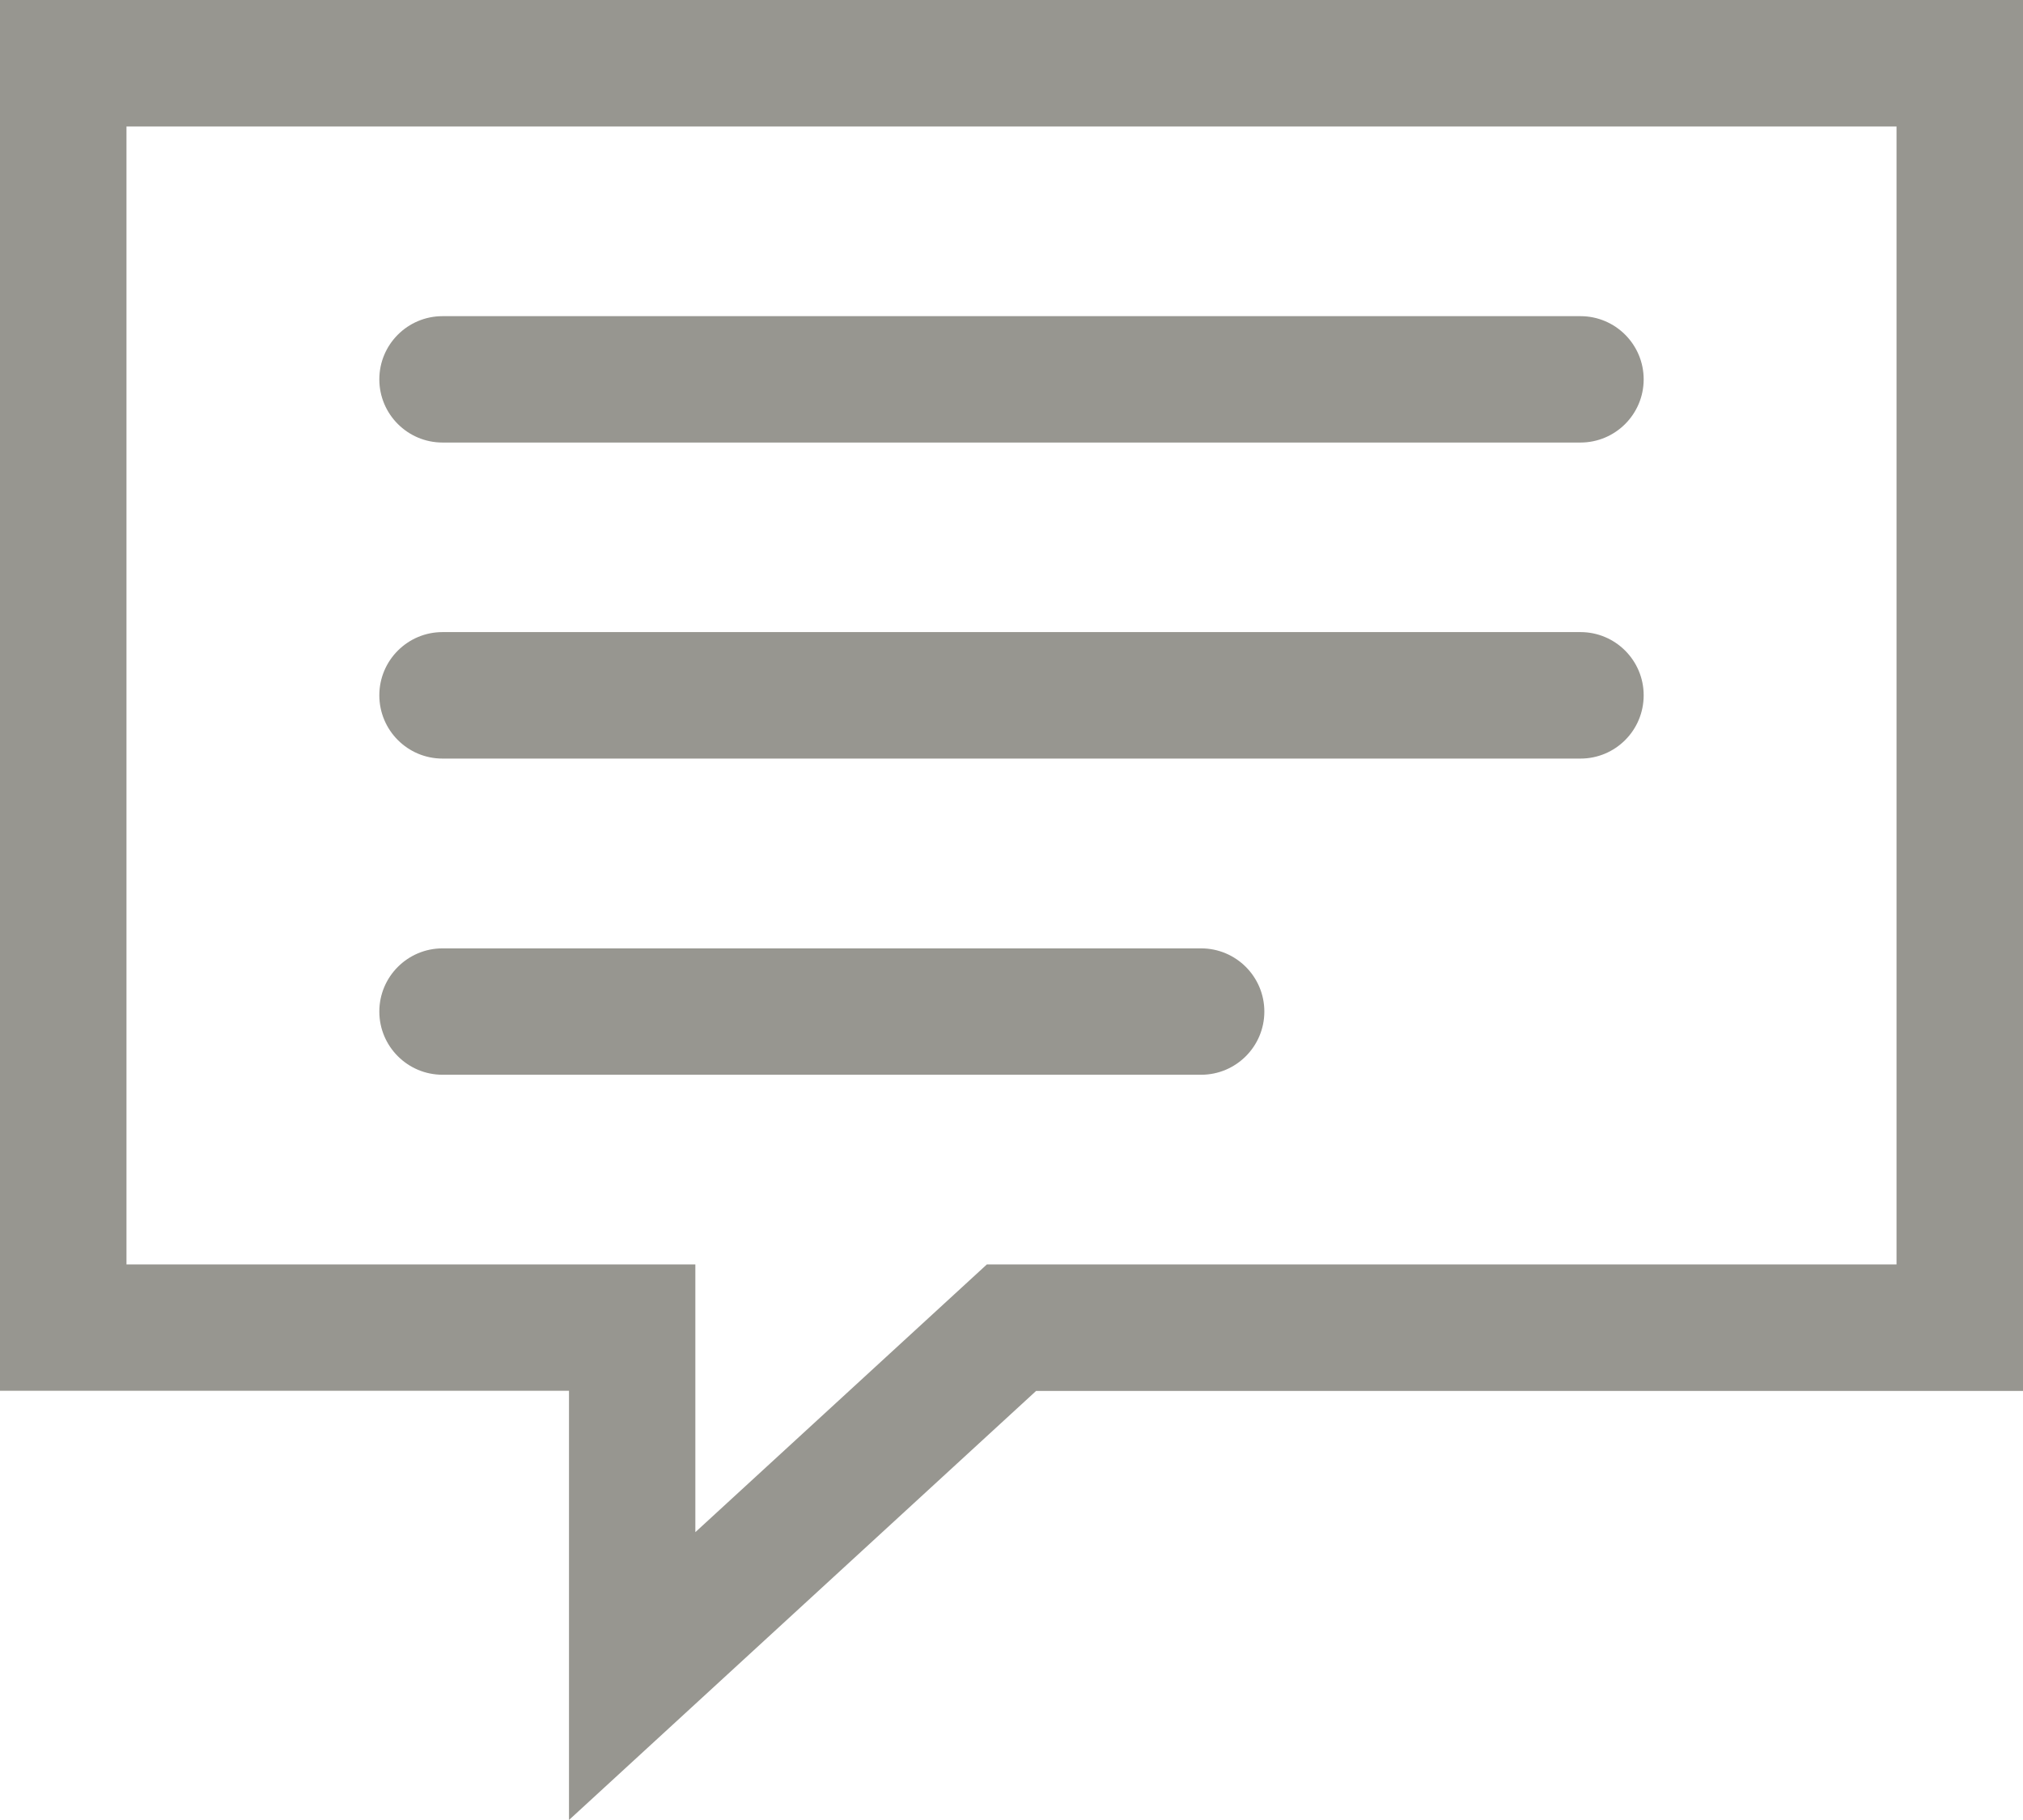 <?xml version="1.0" encoding="utf-8"?>
<!-- Generator: Adobe Illustrator 16.0.0, SVG Export Plug-In . SVG Version: 6.00 Build 0)  -->
<!DOCTYPE svg PUBLIC "-//W3C//DTD SVG 1.1//EN" "http://www.w3.org/Graphics/SVG/1.1/DTD/svg11.dtd">
<svg version="1.1" id="Capa_1" xmlns="http://www.w3.org/2000/svg" xmlns:xlink="http://www.w3.org/1999/xlink" x="0px" y="0px"
	 width="17.002px" height="15.295px" viewBox="0 0 17.002 15.295" enable-background="new 0 0 17.002 15.295" xml:space="preserve">
<path fill="#979690" d="M4.782,15.295v-3.607H0V0h17.002v11.689H8.708L4.782,15.295z M1.063,10.626h4.781v2.25l2.45-2.25h7.645
	V1.063H1.063V10.626z"/>
<path fill="#979690" d="M13.283,3.719H3.719c-0.293,0-0.531-0.238-0.531-0.531s0.238-0.531,0.531-0.531h9.564
	c0.293,0,0.531,0.238,0.531,0.531S13.576,3.719,13.283,3.719z"/>
<path fill="#979690" d="M13.283,6.375H3.719c-0.293,0-0.531-0.238-0.531-0.532c0-0.293,0.238-0.531,0.531-0.531h9.564
	c0.293,0,0.531,0.238,0.531,0.531C13.814,6.138,13.576,6.375,13.283,6.375z"/>
<path fill="#979690" d="M10.095,9.032H3.719c-0.293,0-0.531-0.238-0.531-0.531c0-0.293,0.238-0.531,0.531-0.531h6.376
	c0.293,0,0.531,0.238,0.531,0.531C10.626,8.794,10.388,9.032,10.095,9.032z"/>
</svg>
